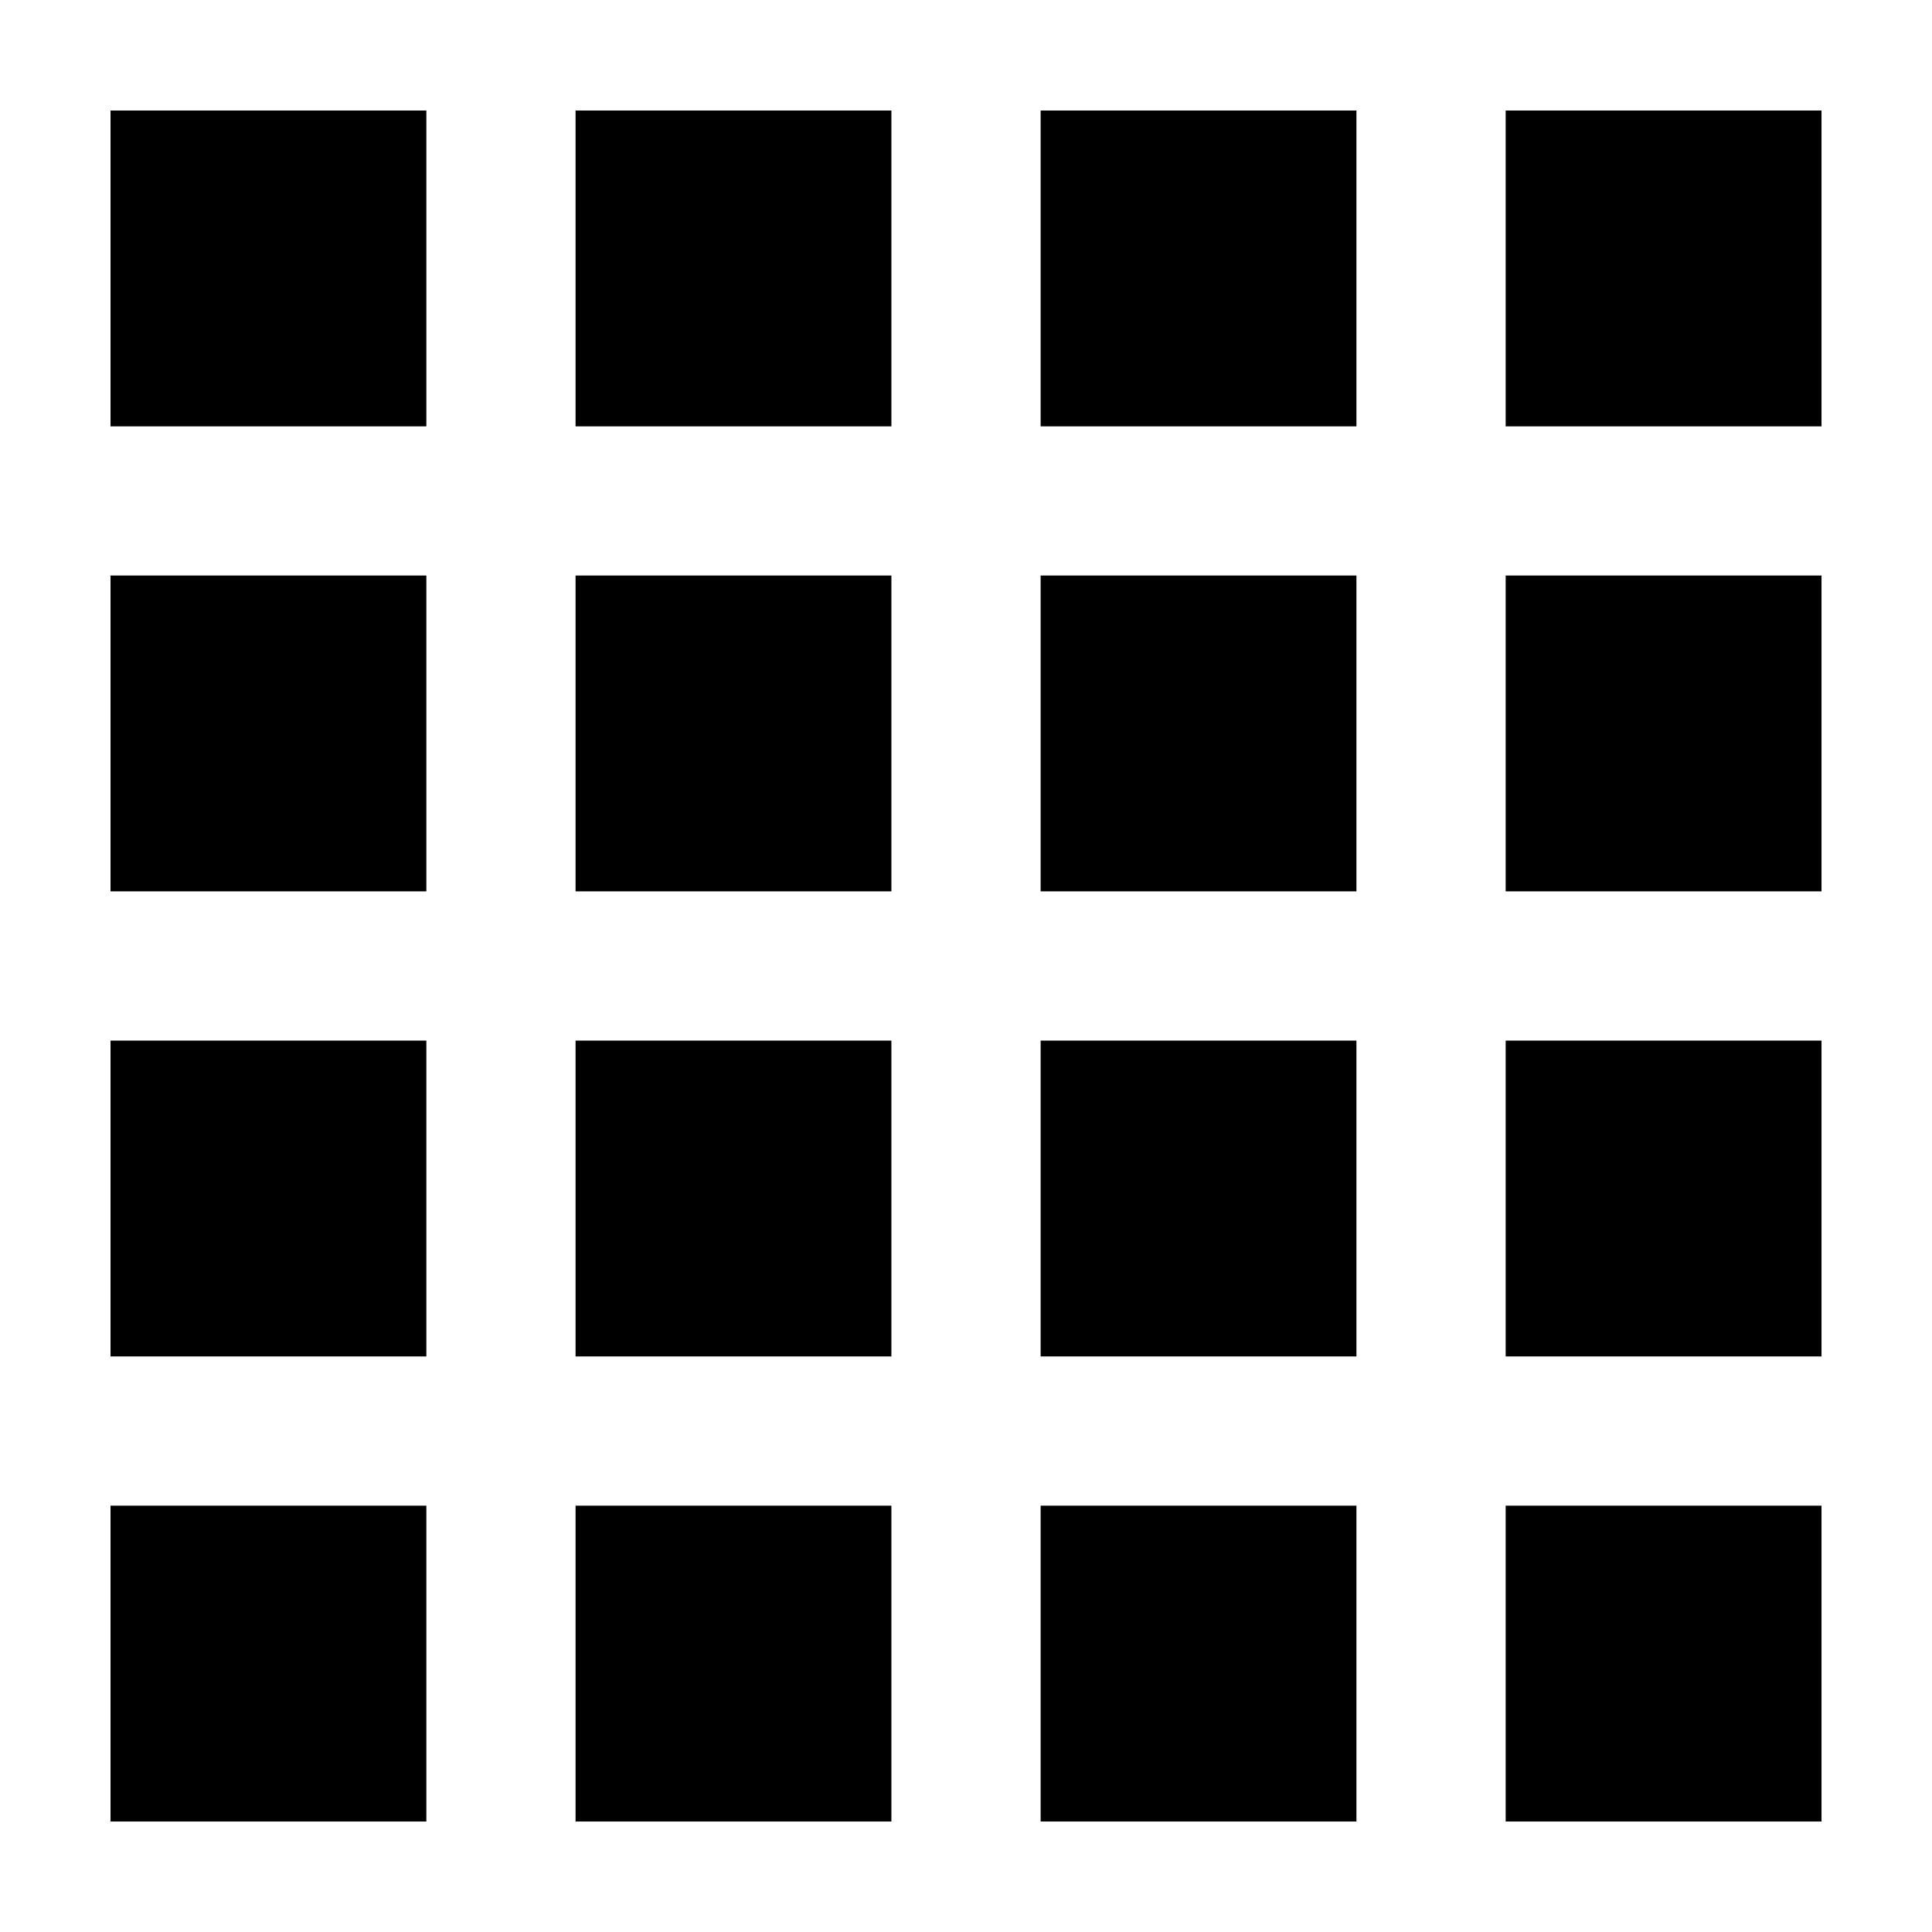 <?xml version="1.0" encoding="UTF-8"?>
<!-- Uploaded to: ICON Repo, www.iconrepo.com, Generator: ICON Repo Mixer Tools -->
<svg fill="#000000" width="800px" height="800px" version="1.1" viewBox="144 144 512 512" xmlns="http://www.w3.org/2000/svg">
 <g>
  <path d="m173.29 173.29h83.699v83.699h-83.699z"/>
  <path d="m296.53 173.29h83.699v83.699h-83.699z"/>
  <path d="m419.78 173.29h83.688v83.699h-83.688z"/>
  <path d="m543.02 173.29h83.699v83.699h-83.699z"/>
  <path d="m173.29 296.52h83.699v83.699h-83.699z"/>
  <path d="m296.53 296.52h83.699v83.699h-83.699z"/>
  <path d="m419.78 296.52h83.688v83.699h-83.688z"/>
  <path d="m543.02 296.52h83.699v83.699h-83.699z"/>
  <path d="m173.29 419.77h83.699v83.699h-83.699z"/>
  <path d="m296.53 419.77h83.699v83.699h-83.699z"/>
  <path d="m419.78 419.77h83.688v83.699h-83.688z"/>
  <path d="m543.02 419.77h83.699v83.699h-83.699z"/>
  <path d="m173.29 543.02h83.699v83.699h-83.699z"/>
  <path d="m296.53 543.02h83.699v83.699h-83.699z"/>
  <path d="m419.78 543.02h83.688v83.699h-83.688z"/>
  <path d="m543.02 543.02h83.699v83.699h-83.699z"/>
 </g>
</svg>